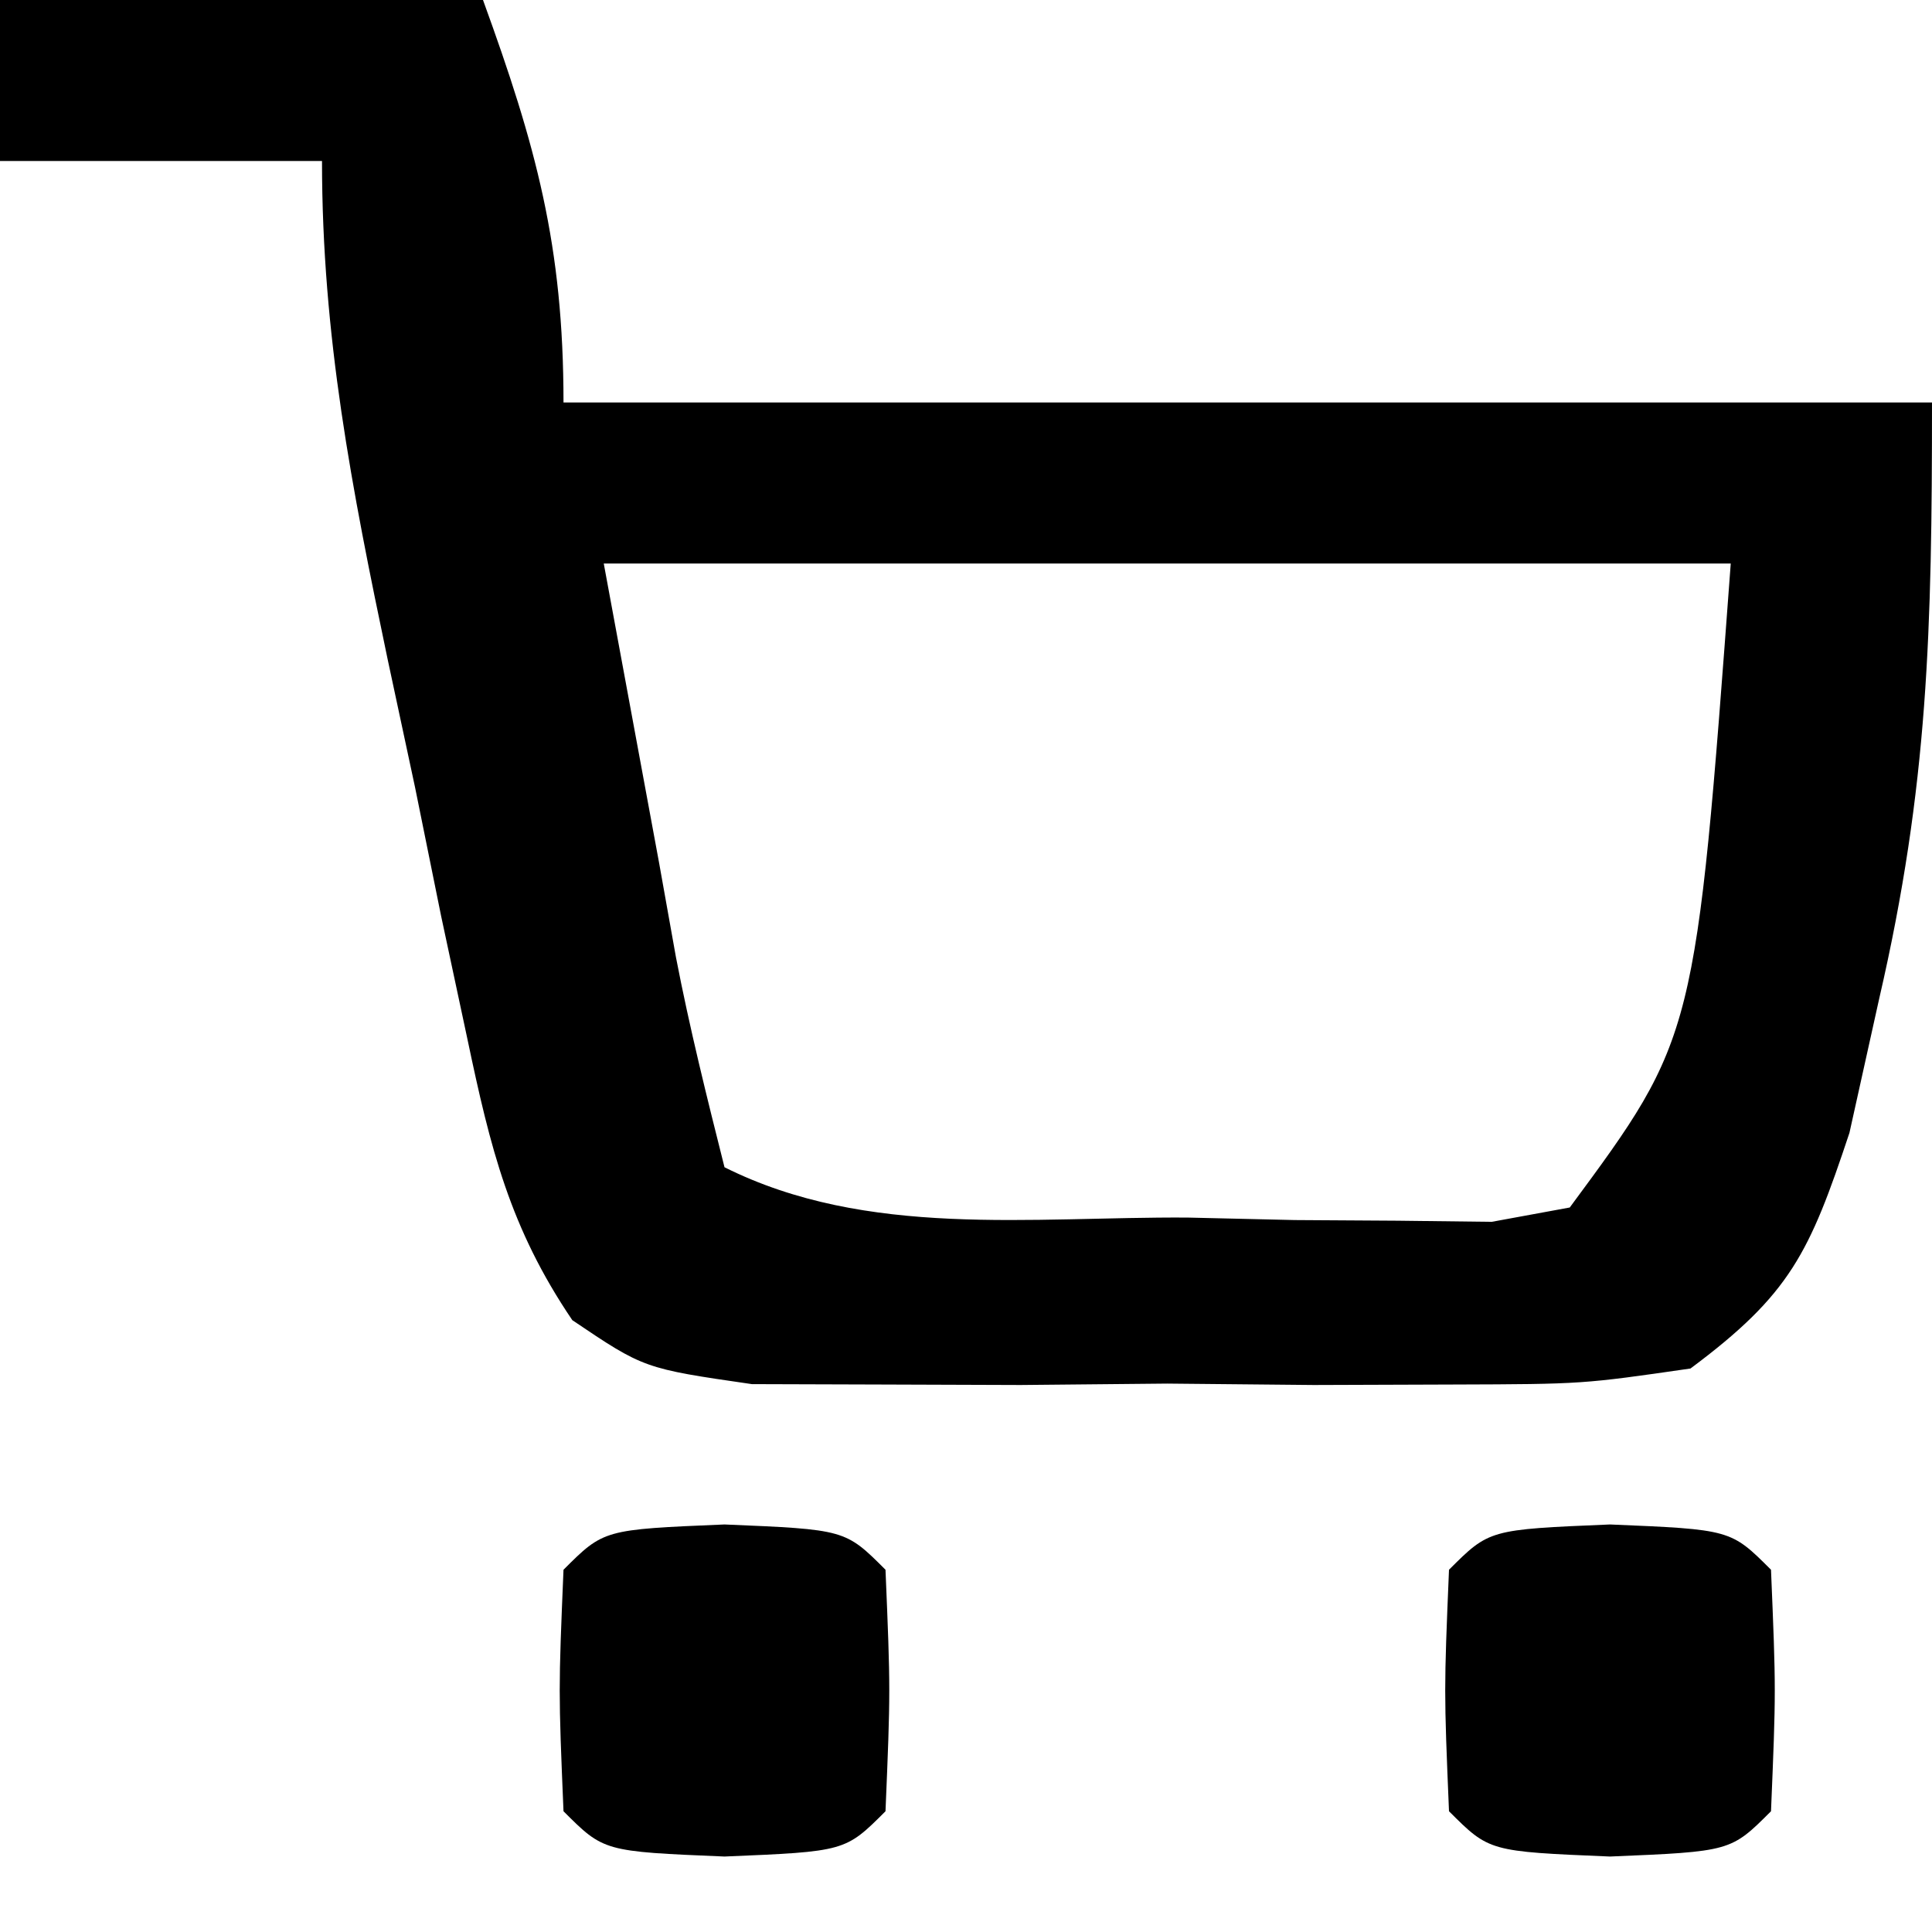 <?xml version="1.0" encoding="UTF-8"?>
<svg version="1.1" xmlns="http://www.w3.org/2000/svg" width="48" height="48">
<path d="M0 0 C3.96 0 7.92 0 12 0 C13.316 3.62 14 6.096 14 10 C25.22 10 36.44 10 48 10 C48 15.652 47.91 19.527 46.688 24.812 C46.444 25.912 46.2 27.012 45.949 28.145 C44.956 31.132 44.479 32.154 42 34 C39.32 34.388 39.32 34.388 36.125 34.398 C34.975 34.402 33.825 34.406 32.641 34.41 C31.439 34.399 30.238 34.387 29 34.375 C27.799 34.387 26.597 34.398 25.359 34.41 C23.635 34.404 23.635 34.404 21.875 34.398 C20.821 34.395 19.766 34.392 18.68 34.388 C16 34 16 34 14.219 32.799 C12.666 30.507 12.183 28.527 11.613 25.816 C11.397 24.806 11.181 23.796 10.959 22.756 C10.746 21.702 10.532 20.648 10.312 19.562 C10.088 18.513 9.863 17.463 9.631 16.381 C8.741 12.135 8 8.355 8 4 C5.36 4 2.72 4 0 4 C0 2.68 0 1.36 0 0 Z M15 14 C15.454 16.454 15.908 18.909 16.375 21.438 C16.513 22.212 16.652 22.986 16.794 23.783 C17.132 25.536 17.564 27.269 18 29 C21.54 30.77 25.601 30.227 29.5 30.25 C30.38 30.271 31.261 30.291 32.168 30.312 C33.01 30.318 33.851 30.323 34.719 30.328 C35.492 30.337 36.264 30.347 37.061 30.356 C38.021 30.18 38.021 30.18 39 30 C42.125 25.77 42.125 25.77 43 14 C33.76 14 24.52 14 15 14 Z " fill="#000000" transform="translate(0,0)"/>
<path d="M0 0 C3 0.125 3 0.125 4 1.125 C4.125 4.125 4.125 4.125 4 7.125 C3 8.125 3 8.125 0 8.25 C-3 8.125 -3 8.125 -4 7.125 C-4.125 4.125 -4.125 4.125 -4 1.125 C-3 0.125 -3 0.125 0 0 Z " fill="#000000" transform="translate(40,37.875)"/>
<path d="M0 0 C3 0.125 3 0.125 4 1.125 C4.125 4.125 4.125 4.125 4 7.125 C3 8.125 3 8.125 0 8.25 C-3 8.125 -3 8.125 -4 7.125 C-4.125 4.125 -4.125 4.125 -4 1.125 C-3 0.125 -3 0.125 0 0 Z " fill="#000000" transform="translate(18,37.875)"/>
</svg>
